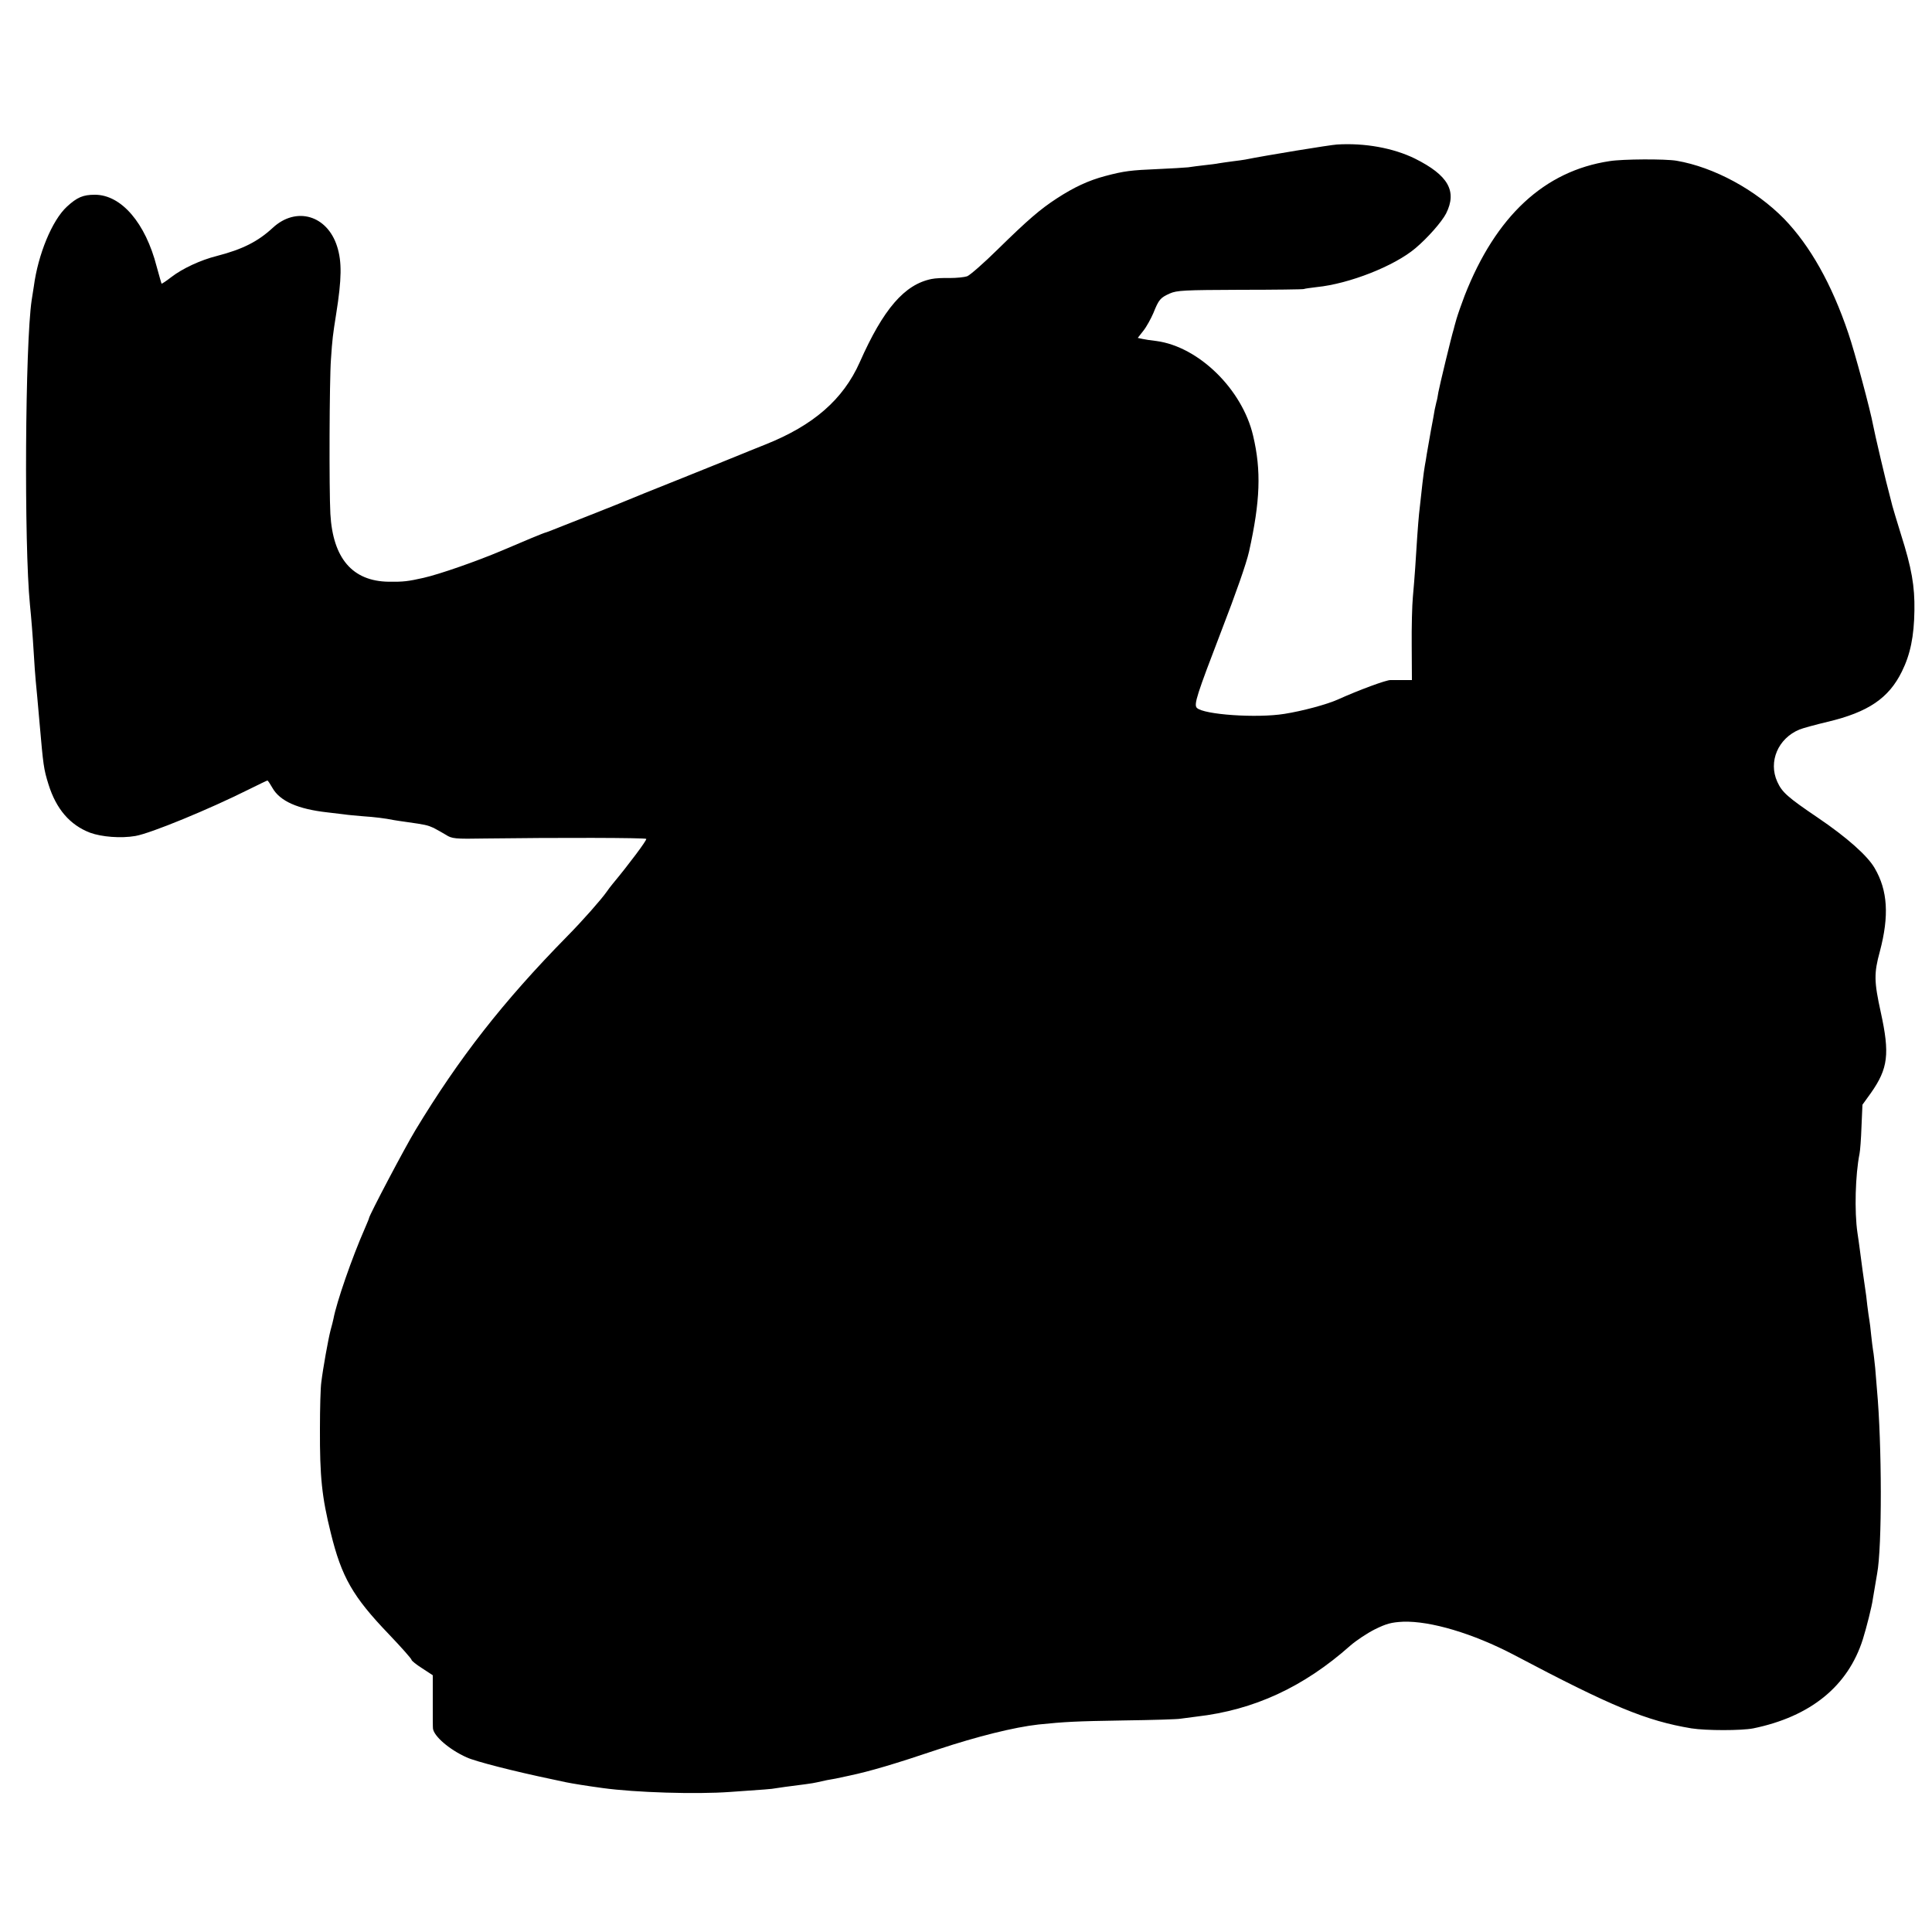 <?xml version="1.0" standalone="no"?>
<!DOCTYPE svg PUBLIC "-//W3C//DTD SVG 20010904//EN"
 "http://www.w3.org/TR/2001/REC-SVG-20010904/DTD/svg10.dtd">
<svg version="1.0" xmlns="http://www.w3.org/2000/svg"
 width="1000pt" height="1000pt" viewBox="0 0 1000 1000"
 preserveAspectRatio="xMidYMid meet">
<g transform="translate(0,1000) scale(0.1,-0.1)"
fill="#000000" stroke="none">
<path d="M6920 9252 c-35 -2 -372 -57 -475 -78 -11 -2 -40 -6 -65 -9 -25 -3
-56 -8 -70 -10 -14 -3 -47 -7 -75 -10 -27 -3 -66 -8 -85 -11 -19 -2 -89 -6
-155 -9 -142 -6 -176 -10 -274 -36 -87 -23 -162 -58 -251 -116 -86 -56 -149
-110 -306 -264 -72 -71 -143 -133 -158 -139 -15 -5 -55 -9 -89 -9 -34 1 -77
-1 -95 -5 -140 -28 -250 -155 -372 -431 -86 -193 -240 -327 -489 -426 -58 -23
-119 -48 -136 -55 -16 -7 -149 -60 -295 -119 -146 -58 -274 -110 -285 -115
-11 -5 -94 -38 -185 -74 -91 -36 -178 -70 -195 -77 -16 -7 -34 -13 -40 -15 -8
-1 -123 -49 -230 -95 -128 -54 -319 -121 -403 -140 -80 -18 -104 -21 -181 -20
-187 3 -288 121 -301 351 -7 125 -5 696 3 800 7 106 10 128 27 235 29 182 30
270 5 349 -51 162 -212 209 -333 97 -77 -71 -155 -111 -290 -146 -84 -21 -178
-65 -235 -109 -27 -21 -50 -36 -51 -34 -1 2 -12 41 -25 88 -58 226 -183 372
-320 372 -61 0 -92 -13 -145 -62 -76 -70 -149 -246 -171 -413 -2 -15 -7 -47
-11 -70 -34 -225 -40 -1265 -9 -1577 7 -69 14 -156 20 -255 3 -49 7 -112 10
-140 5 -51 9 -94 20 -220 19 -217 21 -235 46 -315 40 -128 111 -210 215 -250
60 -22 160 -30 235 -17 80 14 381 138 587 241 50 25 94 46 96 46 3 0 14 -17
26 -38 39 -69 132 -110 286 -127 27 -3 65 -8 84 -10 19 -3 64 -7 100 -10 59
-4 110 -10 160 -20 10 -2 40 -6 67 -10 93 -13 106 -16 137 -30 17 -9 46 -25
64 -36 31 -20 45 -22 205 -19 374 5 826 4 832 -2 5 -5 -90 -132 -174 -233 -9
-11 -23 -29 -31 -41 -29 -41 -125 -150 -205 -231 -331 -337 -559 -629 -785
-1003 -54 -89 -239 -440 -240 -455 0 -3 -10 -26 -21 -52 -67 -152 -147 -383
-163 -469 -2 -11 -9 -37 -15 -59 -12 -46 -39 -196 -48 -270 -4 -27 -7 -135 -7
-240 -1 -249 10 -354 56 -539 56 -229 114 -330 300 -524 65 -68 118 -128 118
-133 0 -5 25 -25 55 -44 l55 -36 0 -134 c0 -74 0 -138 1 -142 5 -40 85 -109
174 -149 45 -21 244 -72 445 -114 25 -5 56 -12 70 -15 35 -7 102 -18 190 -30
168 -23 482 -33 660 -20 172 12 217 15 235 19 19 3 59 9 155 21 25 3 52 8 60
10 8 2 31 7 50 11 19 3 40 7 45 8 6 1 37 8 70 15 109 23 237 61 460 136 202
67 394 115 520 129 137 14 190 17 440 21 149 2 281 6 295 9 14 2 51 7 84 11
296 34 553 152 796 368 30 26 87 64 127 84 59 29 85 36 145 39 142 5 363 -61
573 -171 507 -268 686 -342 920 -381 77 -12 258 -12 320 0 296 61 490 218 567
461 19 61 47 171 52 210 6 37 14 83 22 130 26 137 25 671 -1 954 -2 24 -6 74
-9 110 -4 36 -8 77 -11 91 -2 14 -7 50 -10 81 -3 31 -7 65 -9 75 -2 11 -7 45
-11 78 -3 32 -8 68 -10 80 -5 30 -23 163 -29 211 -3 22 -8 60 -12 85 -16 109
-11 299 11 409 3 14 8 77 10 139 l5 114 44 61 c89 127 98 202 51 417 -35 159
-36 202 -5 315 49 185 41 316 -27 432 -37 64 -144 159 -293 260 -158 107 -186
132 -211 187 -47 104 4 224 115 270 17 7 83 25 146 40 210 50 316 122 384 260
44 89 63 182 65 316 2 126 -14 219 -70 395 -22 72 -42 137 -44 146 -2 9 -8 33
-14 55 -17 60 -79 325 -86 364 -13 73 -95 379 -128 475 -86 255 -198 453 -332
592 -148 151 -364 268 -557 301 -58 10 -280 9 -347 -2 -338 -51 -589 -285
-750 -696 -16 -42 -35 -96 -42 -120 -7 -25 -14 -49 -15 -55 -11 -34 -74 -296
-79 -325 -3 -19 -7 -42 -10 -50 -2 -8 -6 -26 -9 -40 -2 -14 -11 -63 -20 -110
-8 -47 -18 -101 -21 -120 -3 -19 -7 -46 -10 -60 -6 -32 -17 -127 -30 -250 -5
-49 -13 -163 -20 -280 -3 -41 -8 -109 -12 -150 -4 -41 -7 -155 -6 -252 l1
-178 -54 0 c-30 0 -55 0 -56 0 -20 2 -168 -53 -274 -101 -56 -25 -181 -59
-276 -74 -143 -23 -418 -4 -453 31 -17 17 0 68 127 399 75 194 129 348 143
410 58 261 64 419 21 600 -56 240 -282 461 -501 490 -28 3 -60 8 -73 11 l-23
5 29 37 c16 20 39 62 52 92 28 70 36 79 85 101 36 16 75 18 364 19 178 0 326
2 330 4 3 2 33 6 66 10 169 17 402 109 511 201 64 54 136 136 159 180 58 116
11 198 -161 284 -112 55 -260 82 -404 73z"/>
</g>
</svg>
